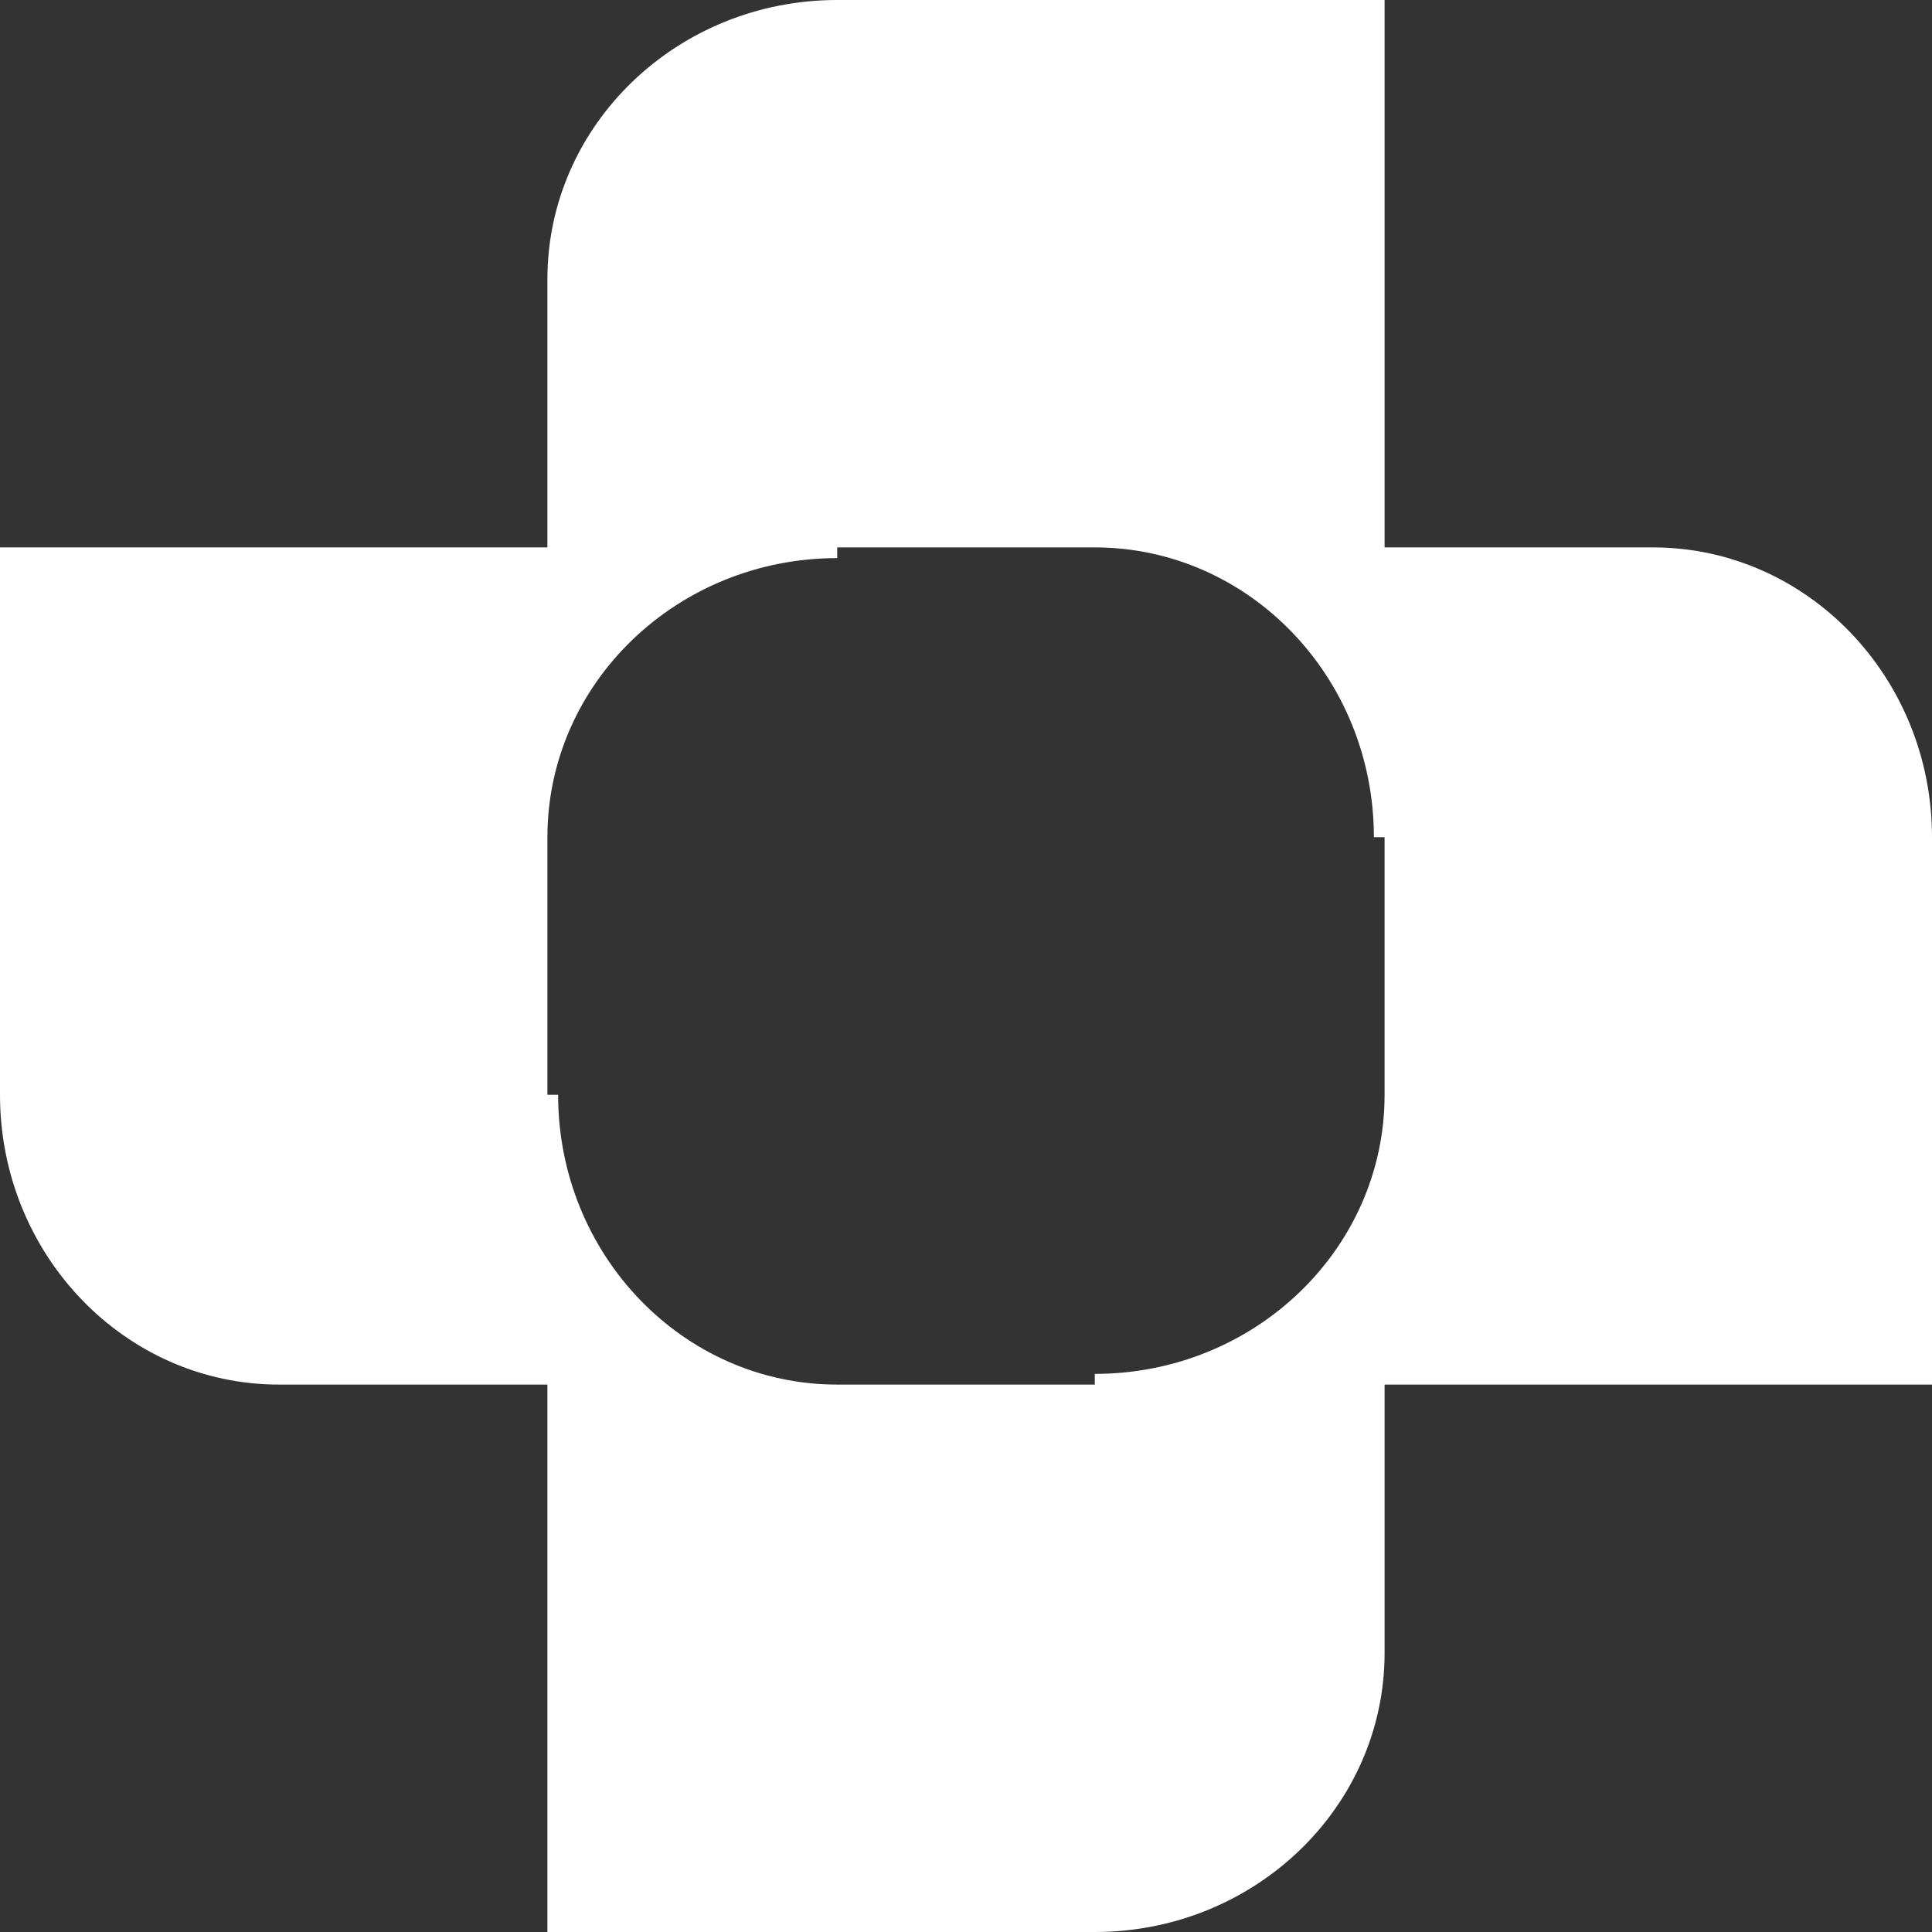 <svg width="50" height="50" viewBox="0 0 50 50" fill="none" xmlns="http://www.w3.org/2000/svg">
<rect x="0" y="0" width="50" height="50" fill="#333333" stroke="none"/>
<path fill-rule="evenodd" clip-rule="evenodd" d="M21.667 0C17.527 0 14.167 3.236 14.167 7.222V14.167H0V28.333C0 32.473 3.236 35.833 7.222 35.833H14.167V50H28.333V35.833H21.667C17.68 35.833 14.444 32.473 14.444 28.333H14.167V21.656C14.173 17.674 17.53 14.444 21.667 14.444V0ZM35.833 42.778C35.833 46.764 32.473 50 28.333 50V35.556C32.473 35.556 35.833 32.32 35.833 28.333V21.667H35.556C35.556 17.527 32.32 14.167 28.333 14.167H21.667V0H35.833V14.167H42.778C46.764 14.167 50 17.527 50 21.667V35.833H35.833V42.778Z" fill="white"/>
</svg>
